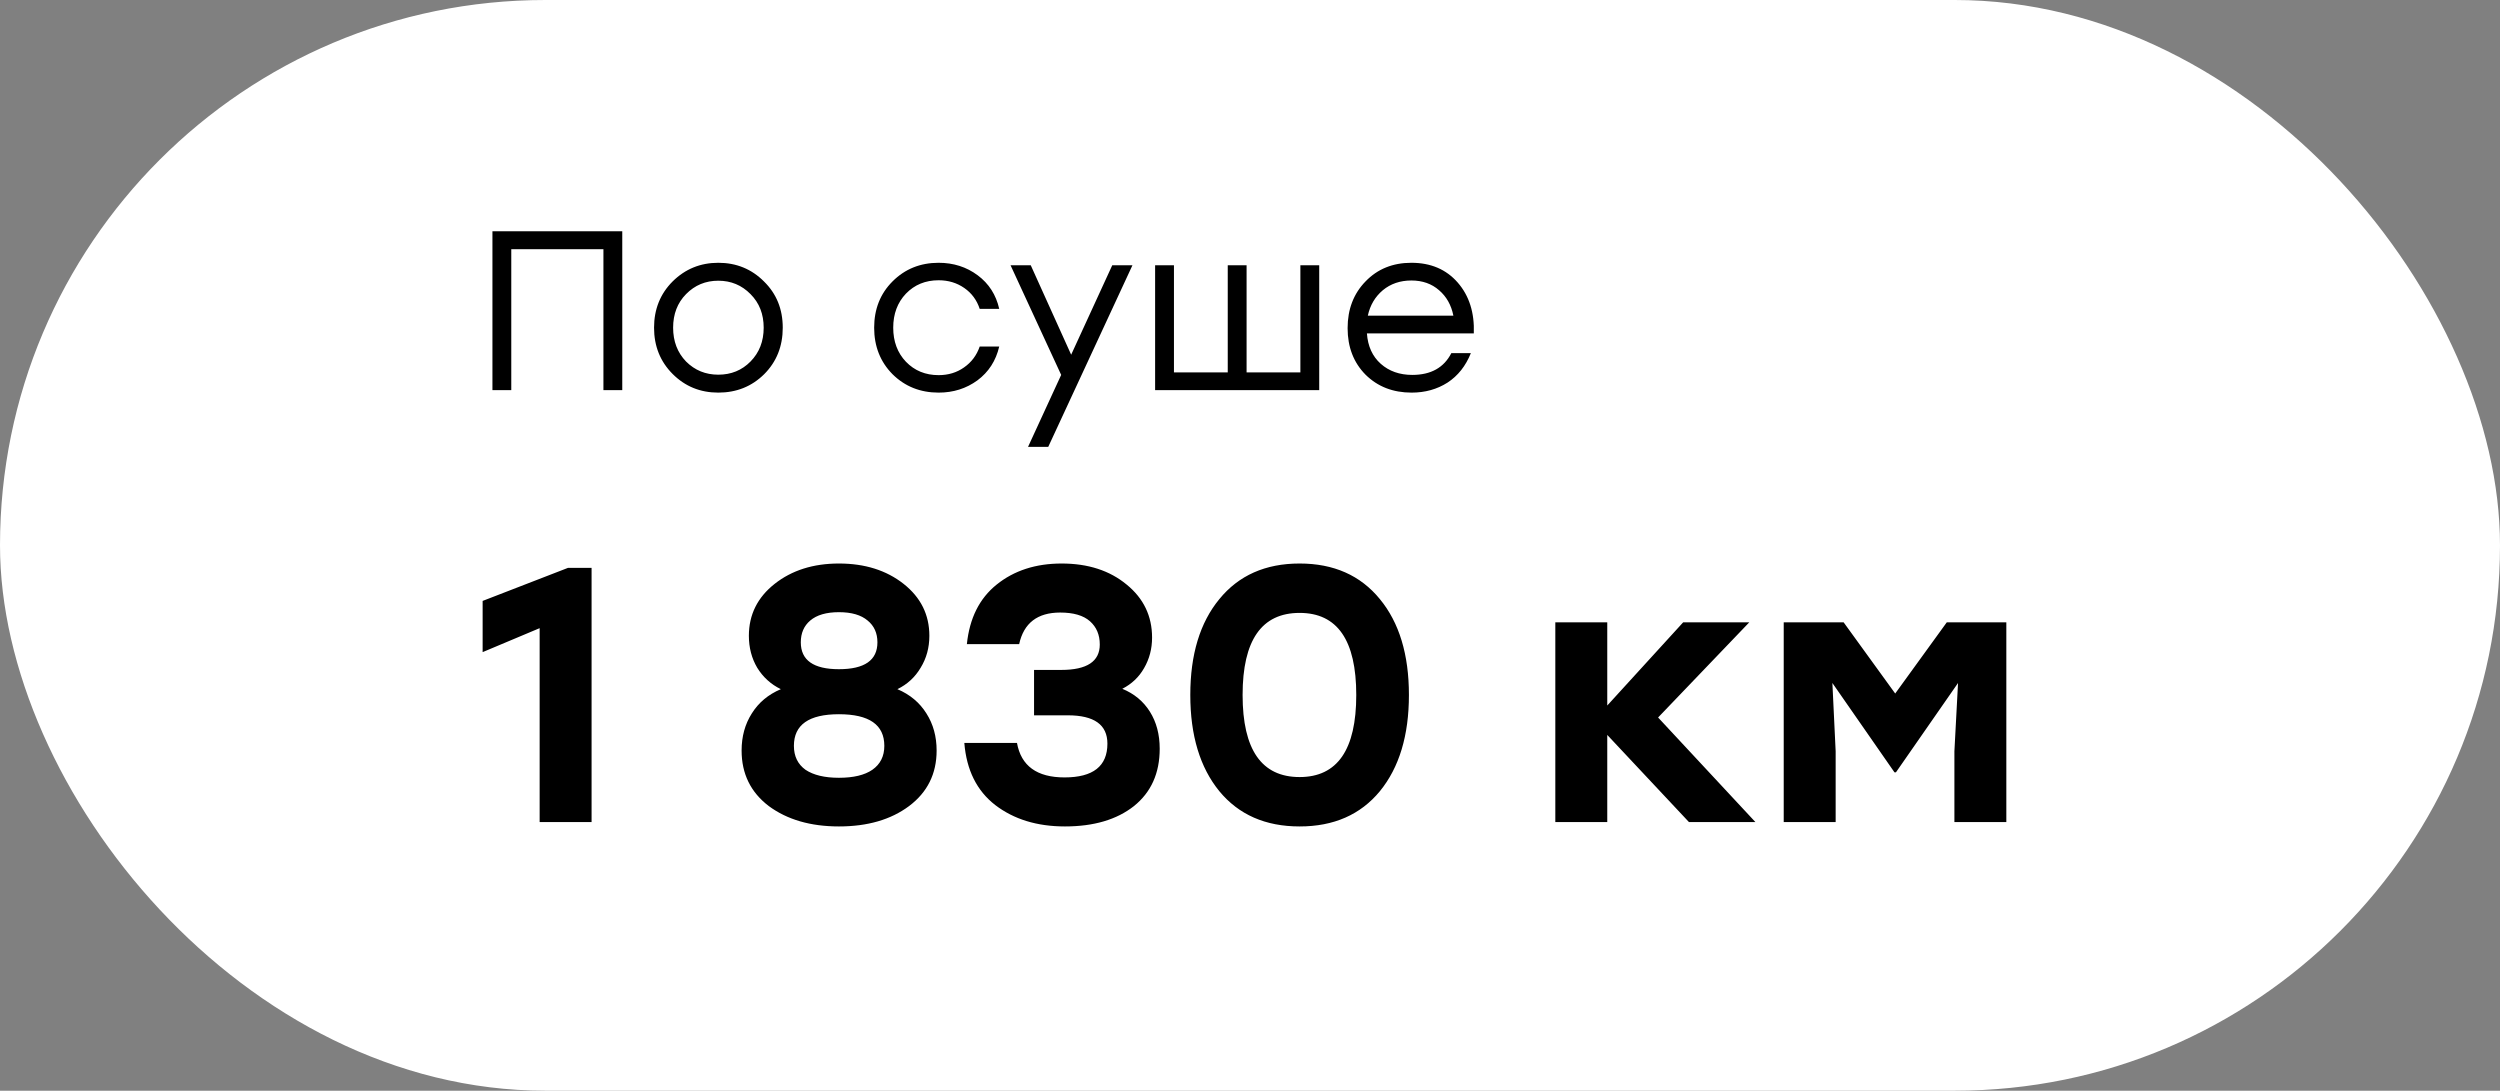 <?xml version="1.0" encoding="UTF-8"?> <svg xmlns="http://www.w3.org/2000/svg" width="1852" height="808" viewBox="0 0 1852 808" fill="none"><rect x="0" y="0" width="1852" height="808" fill="#808080" stroke="none"/><rect width="1852" height="808" rx="404" fill="white"></rect><path d="M460.975 171.299V289H447.019V184.583H378.753V289H364.797V171.299H378.753H460.975ZM532.108 194.671C545.447 194.671 556.713 199.267 565.904 208.459C575.208 217.539 579.86 228.973 579.86 242.76C579.86 256.548 575.264 268.038 566.073 277.23C556.881 286.31 545.559 290.85 532.108 290.85C518.768 290.85 507.503 286.254 498.311 277.062C489.119 267.87 484.523 256.436 484.523 242.76C484.523 229.085 489.119 217.651 498.311 208.459C507.615 199.267 518.88 194.671 532.108 194.671ZM555.984 217.875C549.482 211.262 541.524 207.955 532.108 207.955C522.692 207.955 514.733 211.262 508.231 217.875C501.842 224.377 498.647 232.672 498.647 242.76C498.647 252.849 501.842 261.2 508.231 267.814C514.733 274.315 522.692 277.566 532.108 277.566C541.636 277.566 549.595 274.315 555.984 267.814C562.486 261.2 565.736 252.849 565.736 242.76C565.736 232.672 562.486 224.377 555.984 217.875ZM695.329 290.85C681.766 290.85 670.388 286.31 661.196 277.23C652.116 268.038 647.576 256.548 647.576 242.76C647.576 228.973 652.116 217.539 661.196 208.459C670.388 199.267 681.766 194.671 695.329 194.671C706.315 194.671 715.955 197.754 724.25 203.919C732.545 210.085 737.87 218.38 740.224 228.805H725.763C723.633 222.303 719.822 217.147 714.329 213.335C708.837 209.524 702.503 207.618 695.329 207.618C685.577 207.618 677.506 210.925 671.116 217.539C664.839 224.153 661.7 232.56 661.7 242.76C661.7 252.961 664.839 261.368 671.116 267.982C677.506 274.596 685.577 277.903 695.329 277.903C702.503 277.903 708.781 275.997 714.161 272.186C719.654 268.374 723.521 263.218 725.763 256.716H740.224C737.757 267.253 732.377 275.605 724.082 281.77C715.787 287.823 706.202 290.85 695.329 290.85ZM823.951 196.521H838.916L776.535 331.036H761.57L786.119 277.734L748.623 196.521H763.588L793.517 262.77L823.951 196.521ZM963.32 196.521H977.276V289H963.32H909.514H862.098H855.708V196.521H869.664V275.885H909.514V196.521H923.47V275.885H963.32V196.521ZM1045.56 194.671C1059.91 194.671 1071.34 199.548 1079.86 209.3C1088.38 219.052 1092.36 231.607 1091.8 246.964H1012.61C1013.28 256.492 1016.7 264.003 1022.86 269.495C1029.03 274.988 1036.82 277.734 1046.23 277.734C1060.02 277.734 1069.66 272.354 1075.16 261.593H1089.62C1085.8 271.121 1080.03 278.407 1072.3 283.451C1064.56 288.383 1055.71 290.85 1045.73 290.85C1031.94 290.85 1020.56 286.422 1011.6 277.566C1002.74 268.599 998.314 257.109 998.314 243.097C998.314 229.085 1002.74 217.539 1011.6 208.459C1020.45 199.267 1031.77 194.671 1045.56 194.671ZM1045.56 207.787C1037.27 207.787 1030.2 210.197 1024.38 215.017C1018.66 219.837 1014.96 226.114 1013.28 233.849H1076.67C1075.1 226.002 1071.57 219.725 1066.08 215.017C1060.58 210.197 1053.75 207.787 1045.56 207.787Z" fill="black"></path><path d="M420.754 420.681H438.241V609H399.77V465.34L357.533 483.096V445.163L420.754 420.681ZM664.795 510.536C674.121 514.482 681.295 520.49 686.317 528.561C691.339 536.452 693.85 545.599 693.85 556.002C693.85 573.219 687.034 586.94 673.404 597.163C659.952 607.206 642.645 612.228 621.482 612.228C600.497 612.228 583.19 607.206 569.559 597.163C556.108 586.94 549.382 573.219 549.382 556.002C549.382 545.599 551.893 536.452 556.915 528.561C561.937 520.49 569.111 514.482 578.437 510.536C571.084 506.949 565.255 501.658 560.951 494.664C556.825 487.669 554.763 479.778 554.763 470.989C554.763 455.386 561.13 442.562 573.864 432.518C586.598 422.475 602.47 417.453 621.482 417.453C640.672 417.453 656.634 422.475 669.368 432.518C682.102 442.562 688.469 455.386 688.469 470.989C688.469 479.778 686.317 487.669 682.013 494.664C677.887 501.658 672.148 506.949 664.795 510.536ZM642.735 459.69C637.892 455.565 630.808 453.503 621.482 453.503C612.155 453.503 605.071 455.565 600.228 459.69C595.565 463.636 593.234 469.016 593.234 475.832C593.234 489.104 602.65 495.74 621.482 495.74C640.493 495.74 649.998 489.104 649.998 475.832C649.998 469.016 647.577 463.636 642.735 459.69ZM621.482 576.179C632.243 576.179 640.493 574.206 646.232 570.26C652.151 566.135 655.11 560.216 655.11 552.504C655.11 536.901 643.9 529.099 621.482 529.099C599.242 529.099 588.122 536.901 588.122 552.504C588.122 560.216 590.992 566.135 596.731 570.26C602.65 574.206 610.9 576.179 621.482 576.179ZM831.398 510.267C840.186 513.854 847.002 519.504 851.844 527.216C856.687 534.928 859.108 544.075 859.108 554.657C859.108 572.771 852.741 586.94 840.007 597.163C827.273 607.206 810.235 612.228 788.892 612.228C768.266 612.228 751.049 606.937 737.239 596.356C723.608 585.774 715.986 570.44 714.371 550.352H753.38C756.429 567.391 768.177 575.91 788.623 575.91C809.786 575.91 820.368 567.57 820.368 550.89C820.368 536.901 810.593 529.906 791.044 529.906H766.025V496.278H786.202C805.213 496.278 814.718 490.001 814.718 477.446C814.718 470.272 812.297 464.533 807.455 460.228C802.612 455.924 795.259 453.772 785.394 453.772C768.535 453.772 758.402 461.573 754.994 477.177H716.255C718.227 457.986 725.581 443.28 738.315 433.057C751.228 422.654 767.28 417.453 786.471 417.453C806.02 417.453 822.072 422.654 834.626 433.057C847.181 443.28 853.458 456.372 853.458 472.334C853.458 480.585 851.485 488.117 847.54 494.933C843.773 501.569 838.393 506.68 831.398 510.267ZM903.298 443.818C917.646 426.241 937.464 417.453 962.752 417.453C988.041 417.453 1007.86 426.241 1022.21 443.818C1036.56 461.215 1043.73 484.889 1043.73 514.841C1043.73 544.792 1036.56 568.556 1022.21 586.133C1007.86 603.53 988.041 612.228 962.752 612.228C937.464 612.228 917.646 603.53 903.298 586.133C888.949 568.556 881.775 544.792 881.775 514.841C881.775 484.889 888.949 461.215 903.298 443.818ZM962.752 575.641C990.731 575.641 1004.72 555.374 1004.72 514.841C1004.72 474.307 990.731 454.041 962.752 454.041C934.594 454.041 920.515 474.307 920.515 514.841C920.515 555.374 934.594 575.641 962.752 575.641ZM1300.42 609H1251.19L1190.66 544.434V609H1152.18V461.035H1190.66V522.642L1246.88 461.035H1295.85L1228.32 531.52L1300.42 609ZM1442.17 461.035H1486.29V609H1447.82V556.54L1450.51 505.963L1404.51 572.143H1403.43L1357.43 505.963L1359.85 556.54V609H1321.38V461.035H1365.77L1403.97 513.765L1442.17 461.035Z" fill="black"></path></svg> 